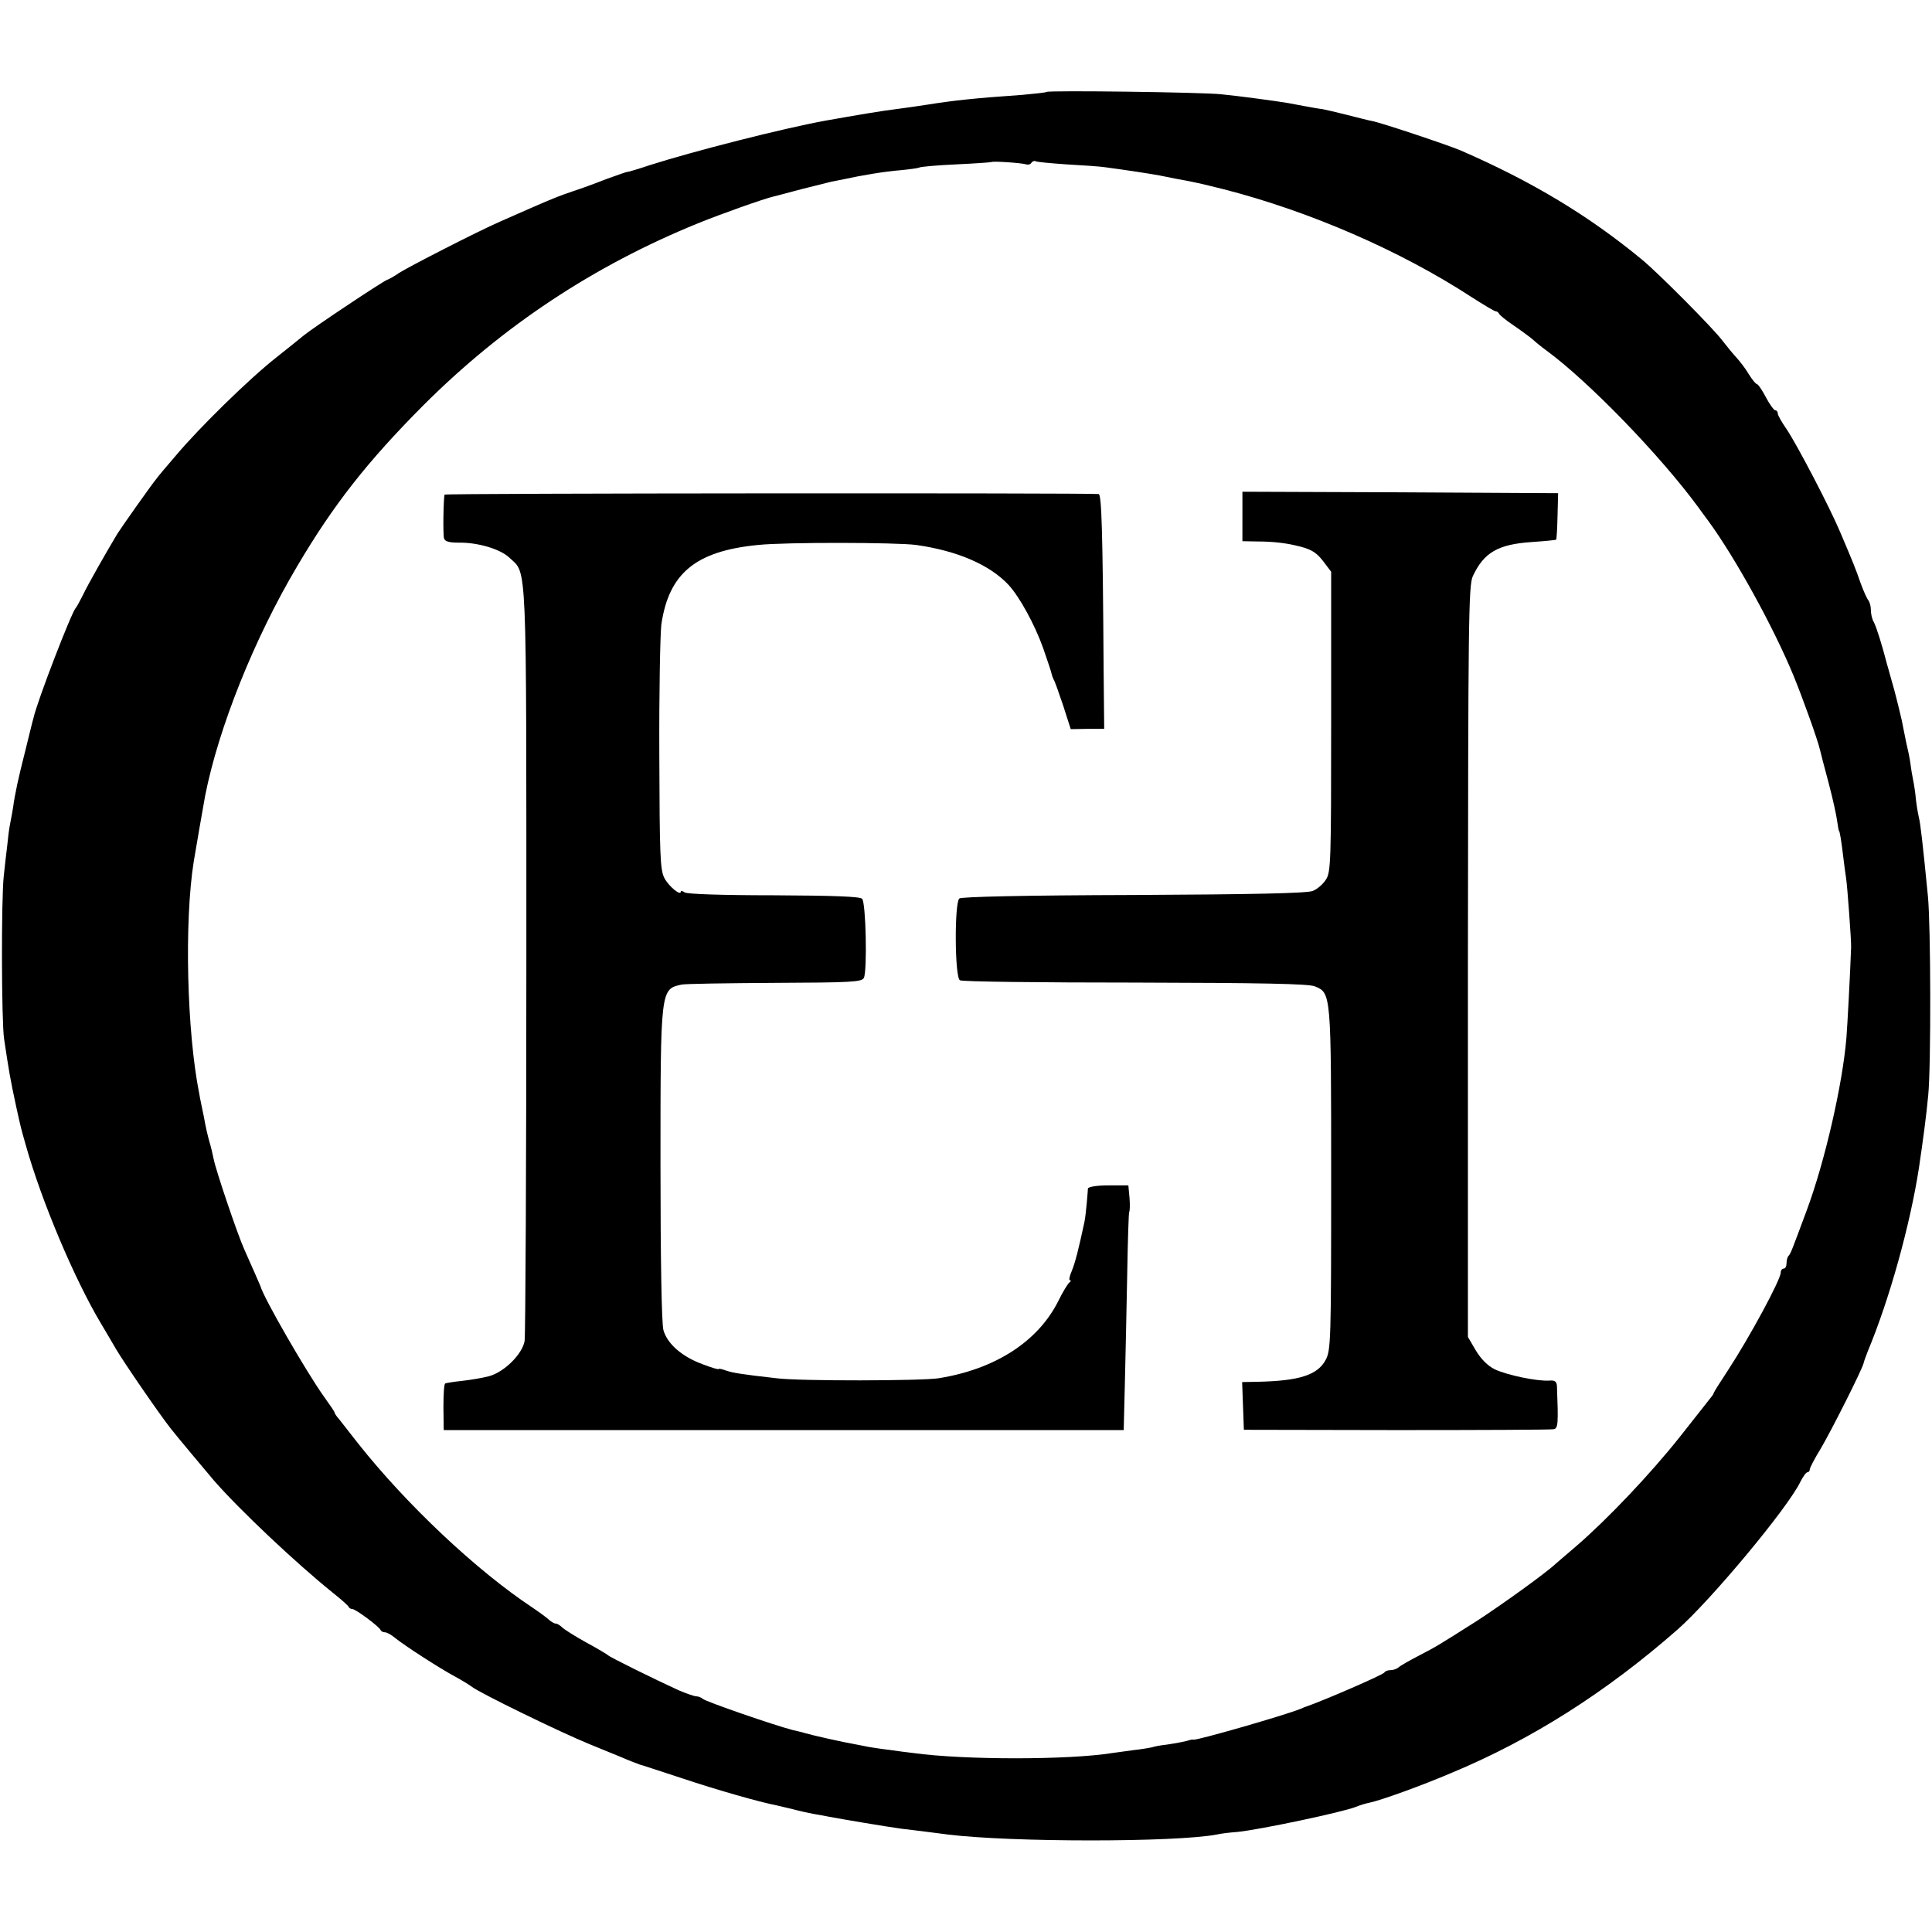 <?xml version="1.0" standalone="no"?>
<!DOCTYPE svg PUBLIC "-//W3C//DTD SVG 20010904//EN"
 "http://www.w3.org/TR/2001/REC-SVG-20010904/DTD/svg10.dtd">
<svg version="1.0" xmlns="http://www.w3.org/2000/svg"
 width="664pt" height="664pt" viewBox="0 0 664 664"
 preserveAspectRatio="xMidYMid meet">
<g transform="translate(0,664) scale(0.1,-0.1)"
fill="#000000" stroke="none">
<path d="M3597 6324 c-2 -2 -39 -6 -83 -10 -171 -12 -234 -19 -329 -34 -33 -5
-80 -12 -105 -15 -44 -5 -138 -21 -245 -40 -147 -27 -449 -104 -600 -152 -44
-15 -80 -25 -80 -24 0 1 -31 -10 -70 -24 -38 -15 -90 -34 -115 -42 -44 -15
-61 -21 -150 -60 -25 -11 -70 -31 -100 -44 -76 -33 -318 -157 -350 -178 -14
-10 -32 -20 -40 -23 -16 -6 -252 -163 -285 -190 -11 -9 -54 -44 -96 -77 -94
-74 -266 -243 -344 -336 -33 -38 -63 -74 -67 -80 -14 -16 -122 -169 -135 -190
-39 -65 -102 -176 -118 -210 -11 -22 -22 -42 -25 -45 -14 -14 -132 -319 -145
-378 -3 -9 -15 -60 -28 -112 -23 -90 -36 -149 -42 -195 -2 -11 -6 -36 -10 -55
-4 -19 -8 -53 -10 -75 -3 -22 -8 -69 -12 -105 -9 -80 -8 -498 1 -560 17 -113
20 -133 42 -235 17 -77 16 -72 33 -132 54 -192 167 -459 257 -610 10 -17 34
-57 53 -90 29 -49 148 -222 188 -273 17 -22 125 -151 148 -178 89 -102 281
-283 410 -387 28 -22 51 -43 53 -47 2 -5 8 -8 13 -8 11 0 92 -60 97 -72 2 -5
9 -8 15 -8 7 0 23 -9 37 -21 34 -27 150 -102 202 -130 24 -13 50 -29 58 -35
25 -21 309 -159 405 -198 50 -20 99 -41 110 -45 20 -9 56 -23 65 -26 3 0 68
-22 145 -47 117 -39 263 -81 325 -93 8 -2 33 -8 55 -13 22 -6 54 -13 70 -16
17 -3 41 -7 55 -10 42 -8 202 -35 248 -41 41 -5 85 -10 160 -20 219 -27 782
-27 924 0 12 3 44 7 72 9 77 8 357 67 406 86 14 6 34 12 45 14 40 8 181 59
284 103 274 114 531 277 776 492 114 100 381 420 423 509 9 17 19 32 24 32 4
0 8 4 8 10 0 5 17 38 38 72 35 59 142 271 147 293 1 6 8 24 14 40 76 182 146
437 176 630 15 102 25 176 32 250 10 99 9 583 -1 685 -18 184 -26 252 -31 270
-2 8 -7 35 -10 60 -2 25 -7 56 -10 70 -3 14 -7 39 -9 55 -2 17 -9 50 -15 75
-5 25 -12 59 -15 75 -4 17 -15 64 -26 105 -12 41 -22 80 -24 85 -18 70 -38
133 -46 147 -6 10 -10 28 -10 41 0 13 -4 27 -8 33 -5 5 -17 32 -27 59 -18 52
-25 69 -70 175 -36 86 -150 304 -186 357 -16 23 -29 46 -29 52 0 6 -4 11 -9
11 -4 0 -19 20 -32 45 -13 25 -27 45 -31 45 -3 0 -16 15 -27 33 -11 19 -31 45
-43 58 -13 14 -34 40 -48 58 -31 42 -223 235 -277 279 -183 151 -377 268 -623
375 -42 18 -275 96 -304 101 -12 2 -50 12 -86 21 -36 9 -74 18 -85 20 -11 1
-38 6 -60 10 -22 4 -49 9 -59 11 -34 6 -175 25 -229 30 -62 7 -594 14 -600 8z
m-70 -249 c7 -2 15 0 18 6 4 5 10 7 14 5 4 -3 52 -7 107 -11 54 -3 115 -7 134
-10 68 -9 165 -24 185 -28 11 -2 36 -7 55 -11 67 -12 83 -16 164 -36 297 -76
610 -212 855 -372 41 -26 77 -48 82 -48 4 0 9 -4 11 -8 2 -5 23 -22 48 -39 25
-17 55 -39 67 -49 12 -11 33 -28 47 -38 146 -107 393 -362 524 -541 4 -6 19
-26 33 -45 93 -127 224 -365 293 -532 33 -81 83 -220 91 -255 2 -10 16 -62 30
-115 14 -53 27 -112 29 -130 3 -18 5 -33 6 -33 3 0 9 -39 15 -90 3 -27 8 -61
10 -75 4 -25 18 -216 17 -235 -3 -90 -13 -272 -16 -310 -13 -160 -74 -427
-137 -596 -52 -140 -55 -148 -62 -155 -4 -4 -7 -16 -7 -26 0 -10 -4 -18 -10
-18 -5 0 -10 -6 -10 -14 0 -24 -107 -222 -181 -335 -27 -41 -49 -76 -49 -78 0
-2 -4 -9 -10 -16 -5 -7 -54 -68 -108 -137 -101 -127 -249 -283 -356 -375 -32
-27 -64 -55 -70 -60 -34 -32 -187 -142 -272 -197 -136 -86 -132 -84 -199 -119
-33 -17 -64 -35 -69 -40 -6 -5 -18 -9 -27 -9 -10 0 -19 -4 -21 -8 -2 -7 -205
-95 -268 -117 -3 -1 -12 -4 -20 -8 -54 -22 -353 -108 -368 -106 -4 1 -9 0 -12
-1 -10 -4 -46 -11 -80 -16 -19 -2 -42 -6 -50 -9 -8 -2 -37 -7 -65 -10 -27 -4
-60 -8 -73 -10 -149 -24 -509 -24 -682 0 -19 2 -57 7 -84 11 -27 3 -58 8 -70
10 -12 2 -34 7 -51 10 -36 6 -143 30 -170 38 -5 2 -23 6 -40 10 -63 16 -300
98 -309 107 -6 5 -16 9 -23 9 -7 0 -35 10 -61 21 -81 37 -237 114 -242 120 -3
3 -36 23 -75 44 -38 21 -76 45 -83 52 -7 7 -17 13 -22 13 -5 0 -15 6 -22 12
-7 7 -33 26 -58 43 -192 127 -433 354 -600 565 -28 36 -57 73 -65 83 -8 9 -15
19 -15 22 0 3 -17 28 -38 57 -59 83 -206 337 -217 378 -2 5 -25 58 -55 125
-24 53 -100 278 -106 313 -3 15 -9 41 -14 57 -5 17 -14 55 -19 85 -6 30 -14
66 -16 80 -43 214 -52 593 -19 800 7 44 32 185 39 225 46 233 168 539 317 790
124 210 240 358 432 551 274 274 587 481 946 627 79 32 225 84 260 92 8 2 51
13 95 25 44 11 89 22 100 25 11 2 31 6 45 9 64 14 143 27 195 31 31 3 60 7 64
9 4 3 61 8 126 11 66 3 120 7 122 8 4 4 106 -3 120 -8z"/>
<path d="M1528 4940 c-4 -13 -6 -137 -2 -150 3 -11 17 -15 51 -15 65 1 143
-22 174 -52 61 -57 58 17 58 -1382 0 -702 -3 -1291 -6 -1310 -8 -45 -70 -107
-123 -121 -23 -6 -65 -13 -93 -16 -28 -3 -54 -7 -57 -9 -4 -2 -6 -39 -6 -82
l1 -78 1169 0 1168 0 4 160 c2 88 6 256 8 373 2 117 5 215 7 217 2 2 3 23 1
48 l-4 43 -69 0 c-40 0 -69 -5 -70 -11 0 -5 -2 -28 -4 -50 -2 -22 -5 -51 -8
-65 -20 -93 -31 -137 -43 -167 -8 -18 -11 -33 -7 -33 5 0 4 -4 -2 -8 -5 -4
-23 -33 -38 -64 -70 -139 -217 -234 -412 -265 -59 -9 -475 -10 -555 0 -125 14
-153 19 -176 27 -13 5 -24 7 -24 5 0 -3 -26 5 -57 17 -70 26 -120 70 -133 117
-6 22 -10 245 -10 567 0 606 0 604 72 620 13 3 157 5 321 6 262 1 299 3 306
17 12 25 7 259 -6 272 -8 8 -101 11 -305 12 -173 0 -298 4 -305 10 -7 5 -13 6
-13 3 0 -17 -42 18 -57 47 -14 28 -16 78 -17 422 -1 215 3 416 7 449 26 176
118 252 332 273 95 10 477 9 544 0 141 -20 253 -68 318 -138 38 -42 89 -135
118 -216 15 -43 28 -82 29 -88 1 -5 4 -14 7 -20 4 -5 18 -46 33 -90 l26 -81
58 1 57 0 -2 205 c-3 477 -7 600 -17 602 -32 4 -2246 3 -2248 -2z"/>
<path d="M4270 4865 l0 -85 53 -1 c49 0 92 -5 127 -13 54 -12 72 -22 97 -54
l28 -37 0 -515 c0 -480 -1 -518 -18 -543 -10 -16 -30 -33 -45 -39 -19 -8 -204
-12 -615 -14 -375 -1 -592 -6 -600 -12 -17 -15 -16 -270 2 -281 7 -5 278 -8
602 -8 435 -1 597 -4 618 -13 56 -23 56 -22 56 -662 0 -554 -1 -589 -19 -622
-28 -52 -91 -72 -234 -75 l-53 -1 3 -82 3 -82 525 -1 c289 0 532 1 540 3 15 3
16 19 11 148 -1 16 -7 21 -28 19 -43 -2 -144 19 -186 39 -24 12 -47 35 -65 65
l-27 46 0 1290 c1 1172 2 1293 17 1325 38 81 86 109 201 117 45 3 83 7 85 8 2
1 4 38 5 81 l2 79 -542 3 -543 2 0 -85z"/>
</g>
</svg>
